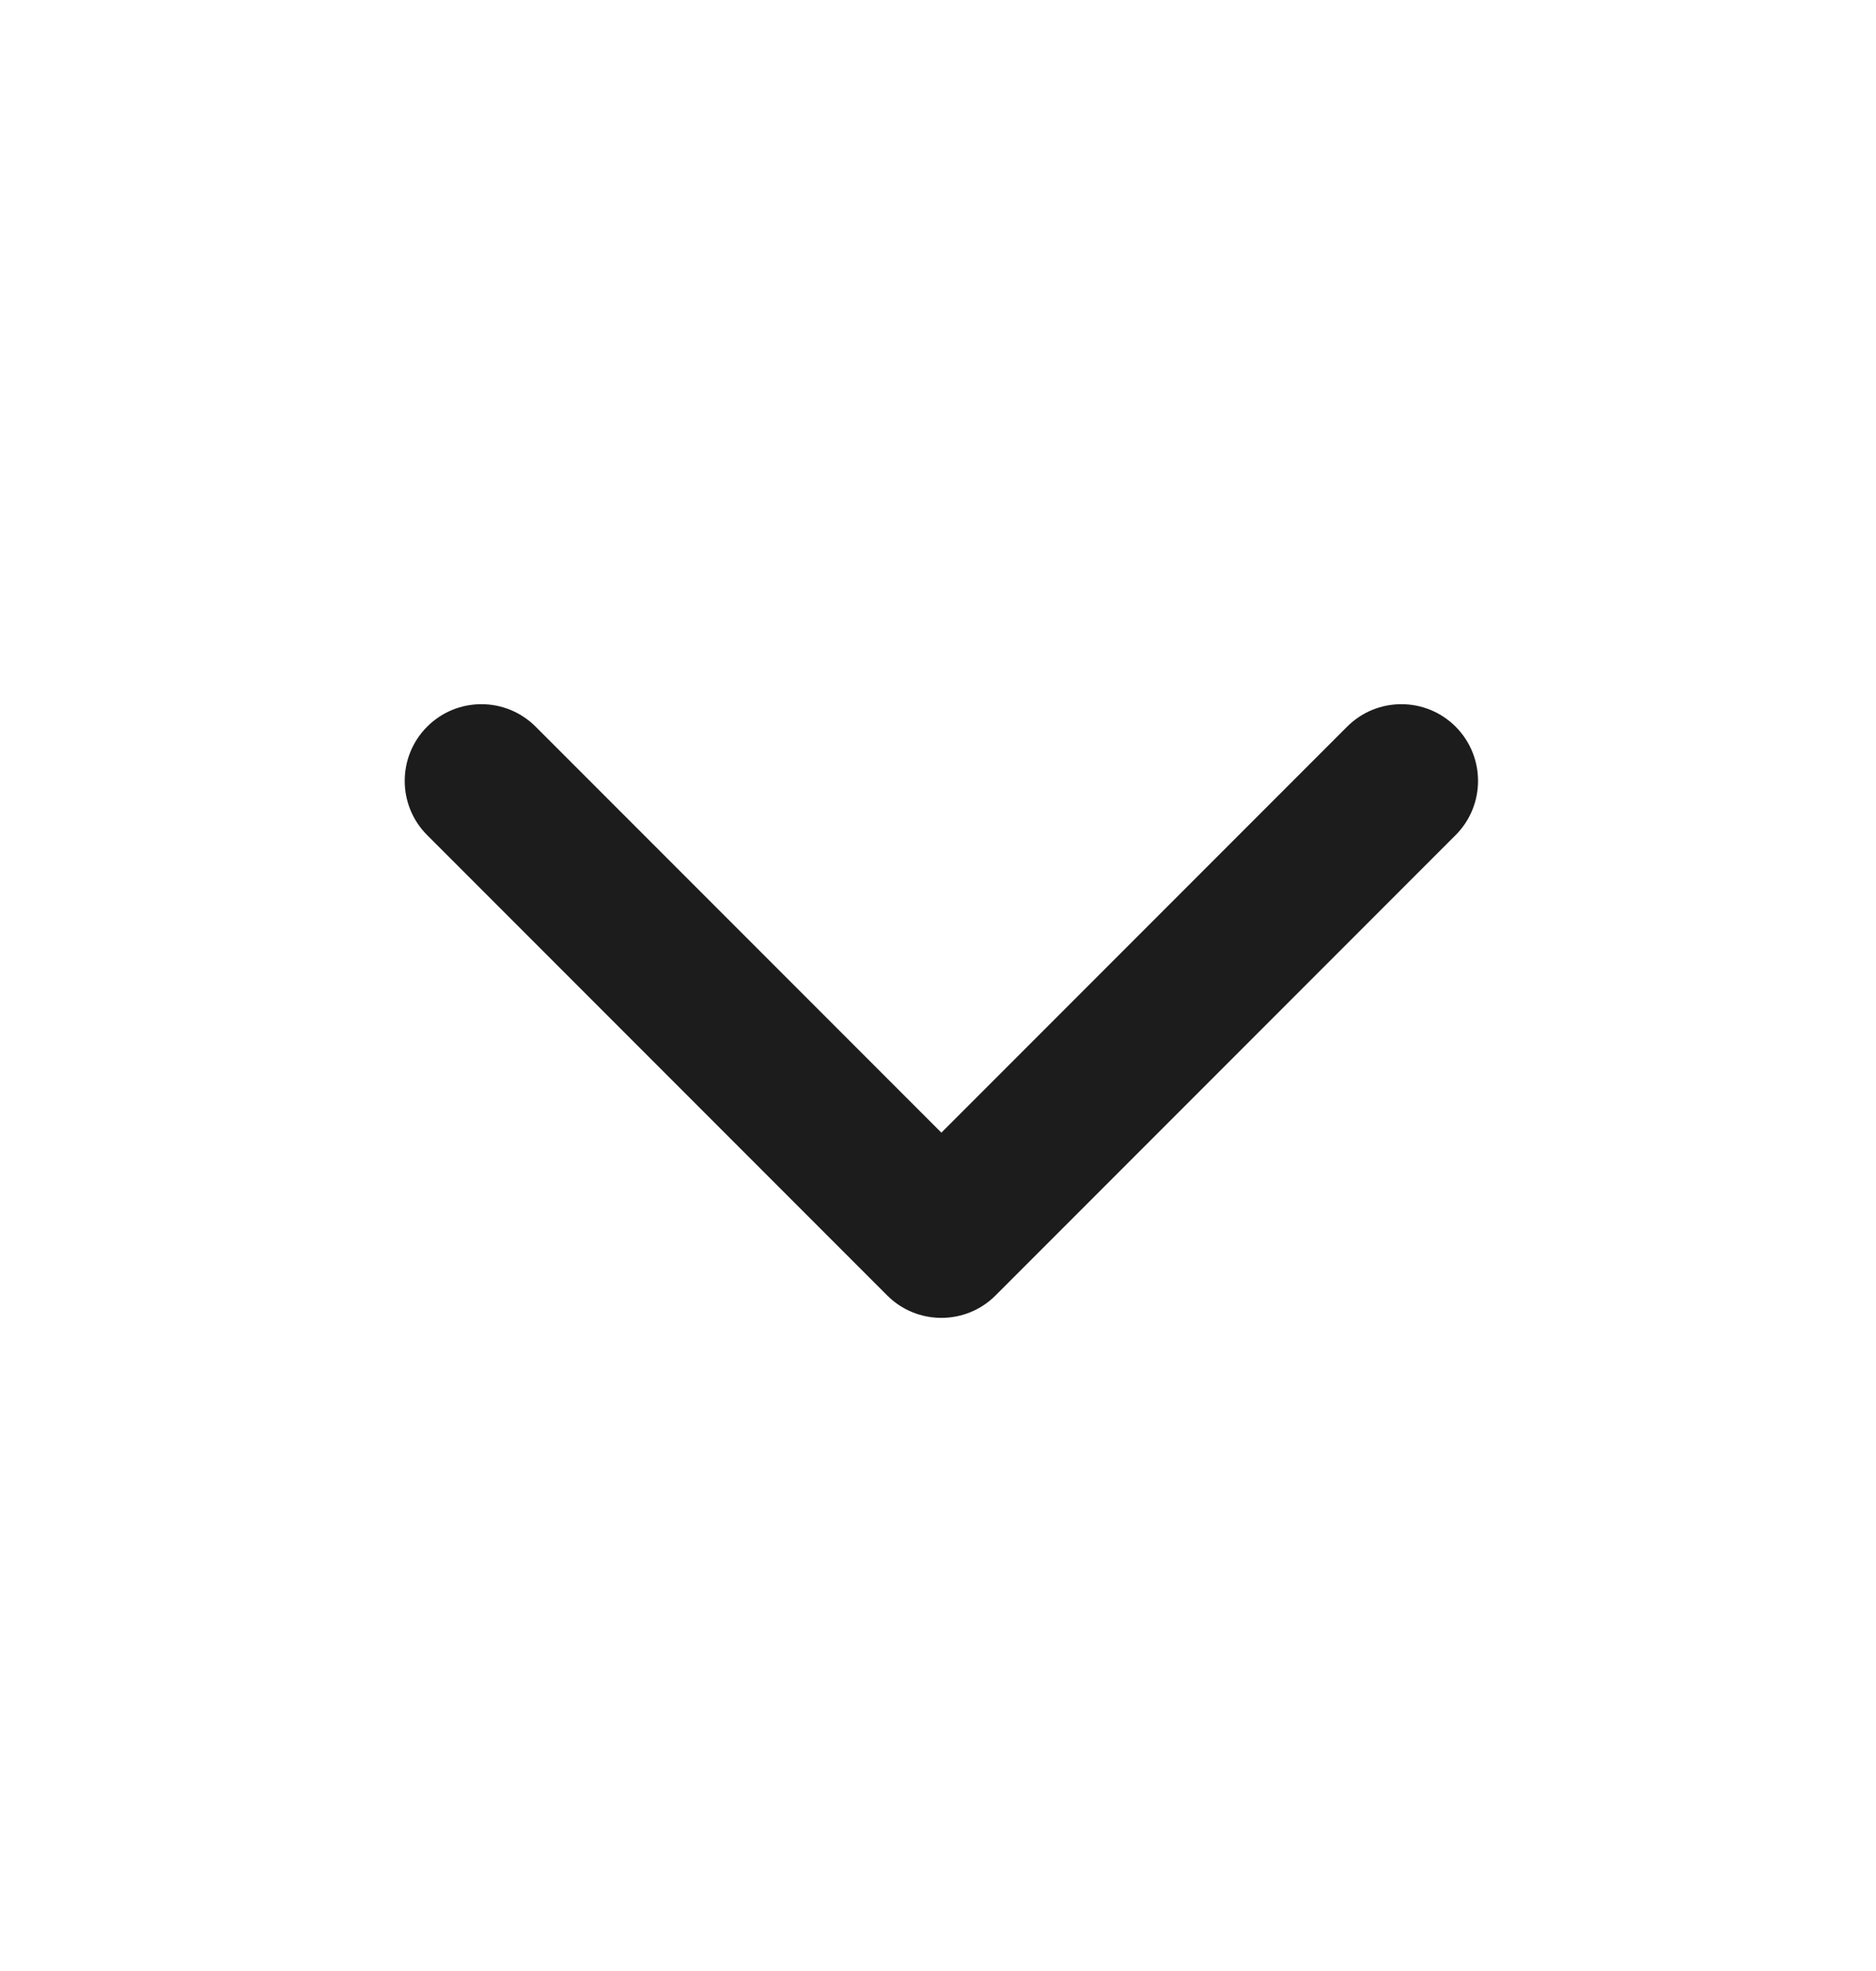 <svg xmlns="http://www.w3.org/2000/svg" width="20" height="21" viewBox="0 0 20 21" fill="none">
    <path fill-rule="evenodd" clip-rule="evenodd" d="M15.518 7.742C15.199 7.423 14.681 7.423 14.362 7.742L10.036 12.068L5.71 7.742C5.391 7.423 4.873 7.423 4.554 7.742C4.235 8.061 4.235 8.579 4.554 8.898L9.458 13.802C9.777 14.121 10.295 14.121 10.614 13.802L15.518 8.898C15.837 8.579 15.837 8.061 15.518 7.742Z" fill="#1C1C1C"/>
</svg>